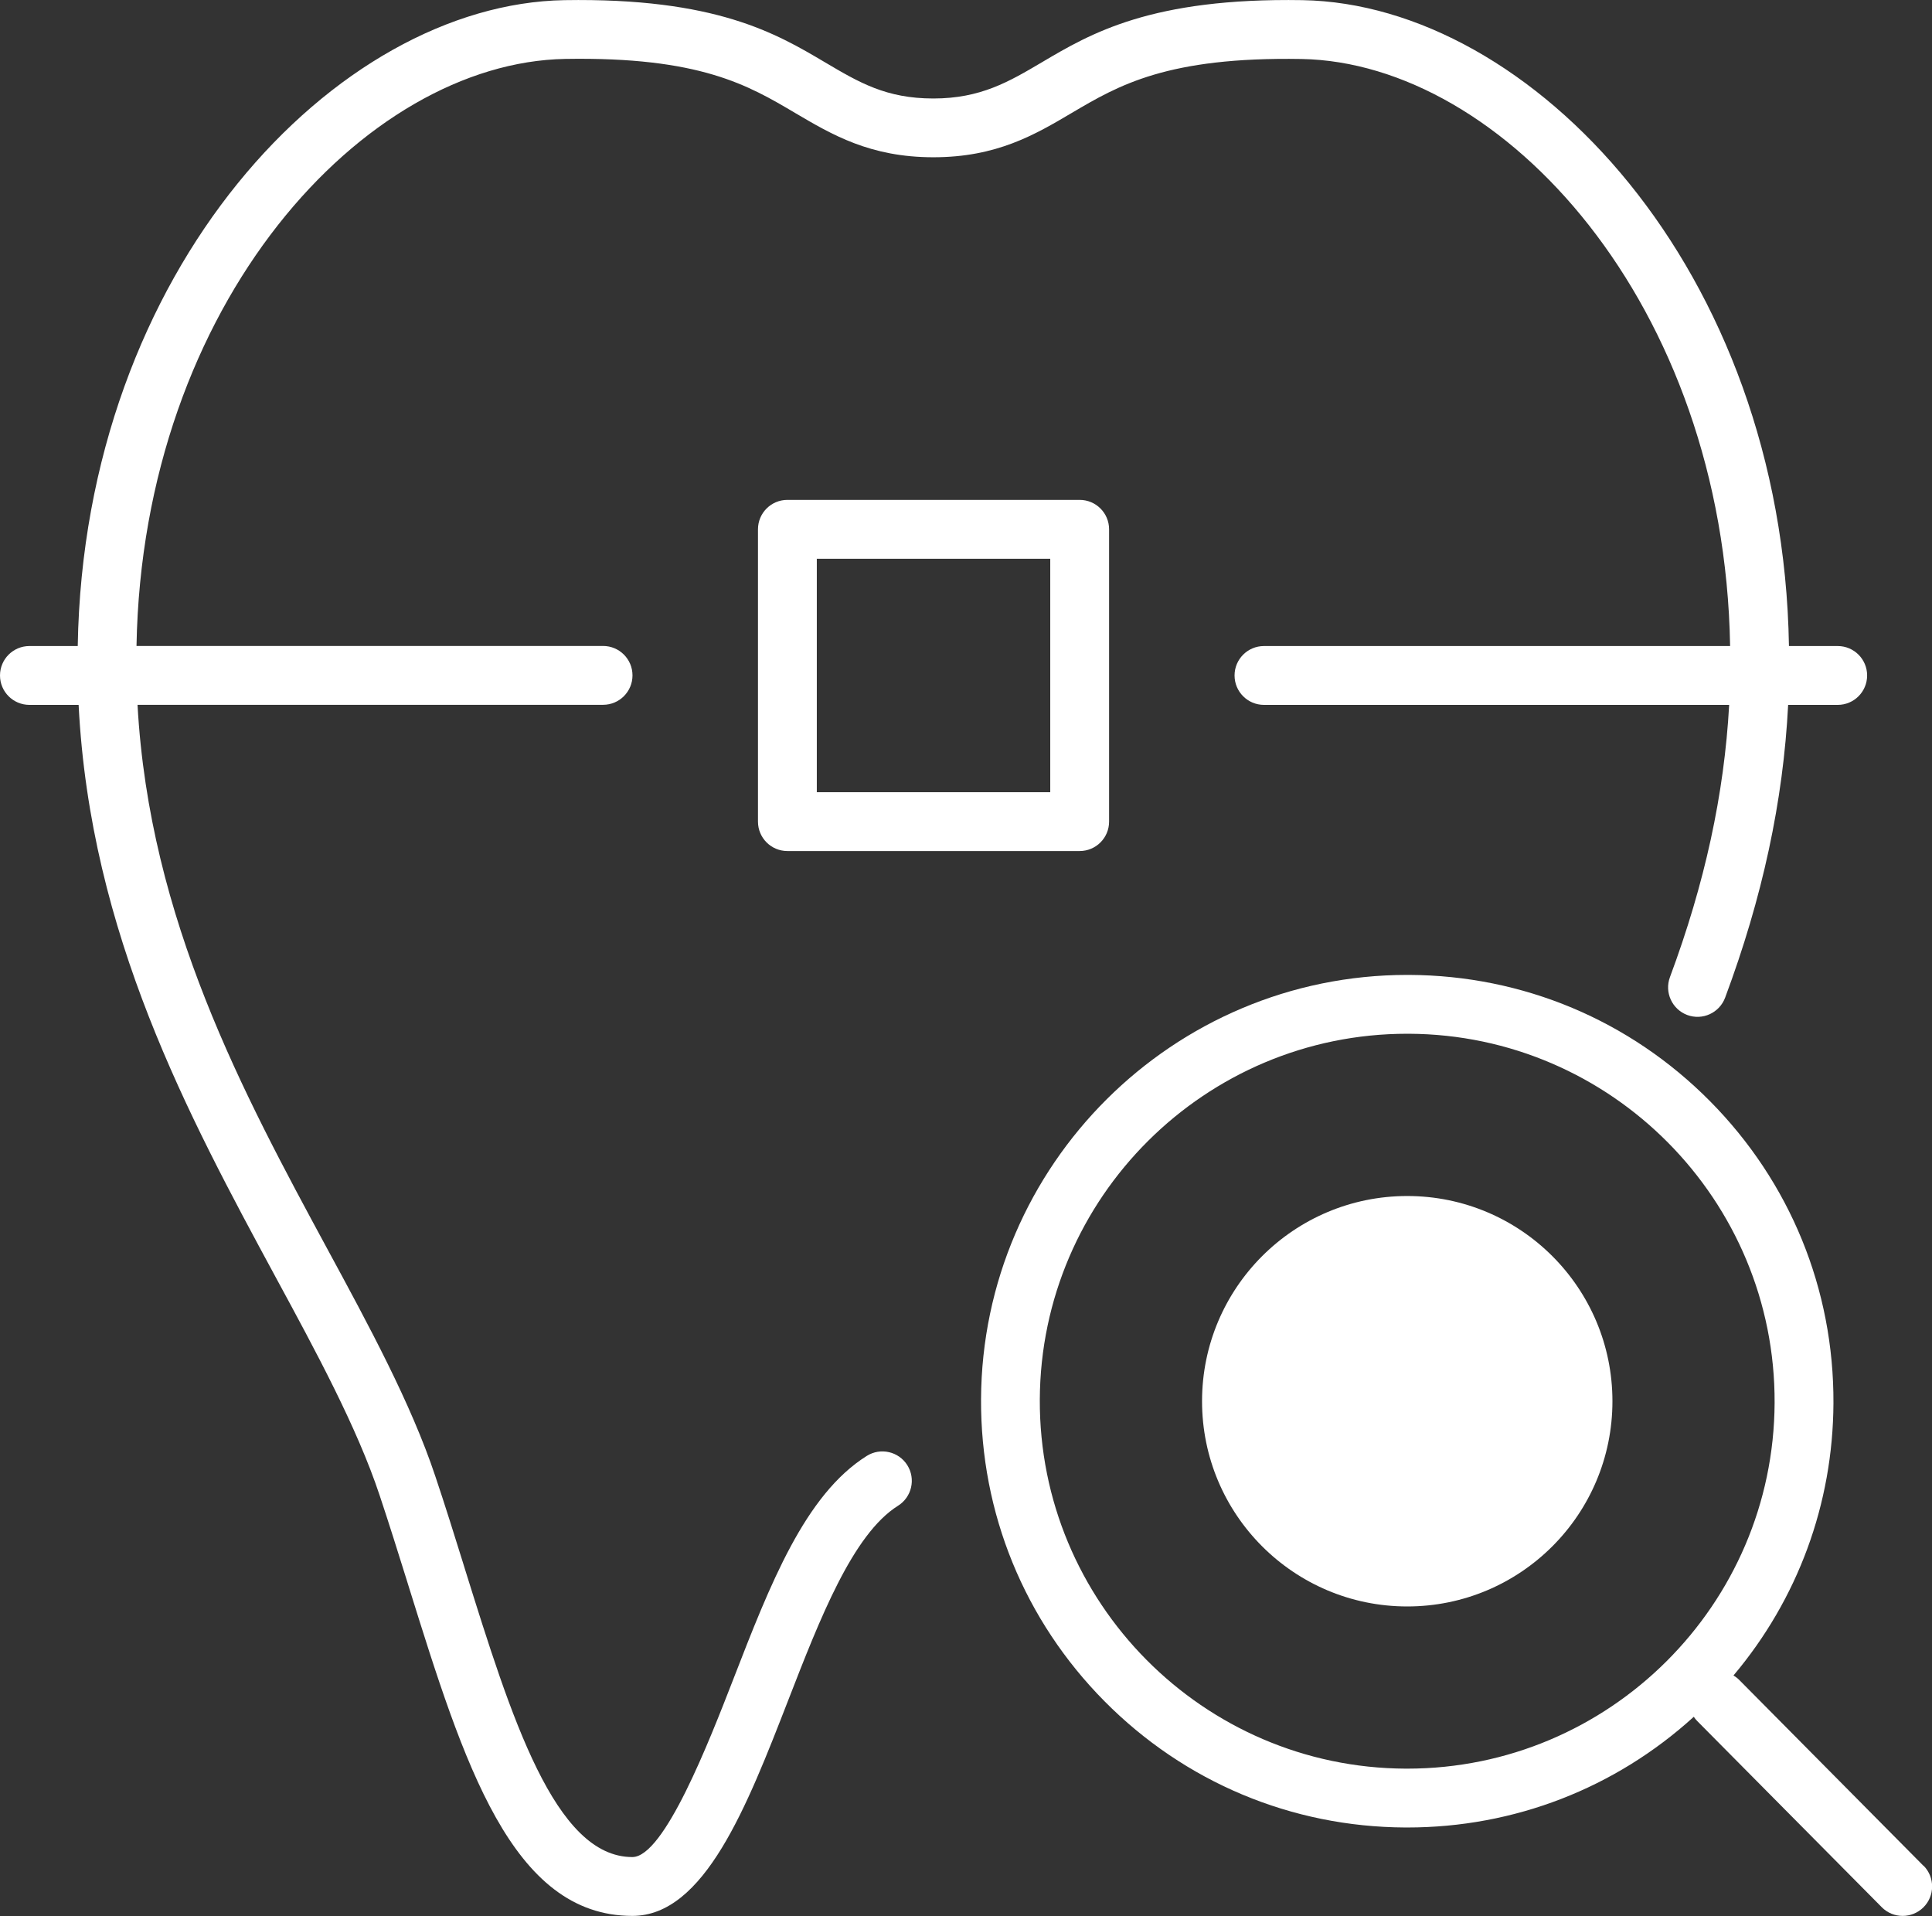 <?xml version="1.0" encoding="UTF-8"?>
<svg id="_レイヤー_1" data-name="レイヤー 1" xmlns="http://www.w3.org/2000/svg" viewBox="0 0 262.69 260.48">
  <rect x="0" y="0" width="262.69" height="260.48" fill="#333333" stroke="none"/>
  <defs>
    <style>
      .cls-1 {
        fill: #fff;
      }
    </style>
  </defs>
  <path class="cls-1" d="M146.8,67.96h-39.74c-2.21,0-4,1.79-4,4v39.74c0,2.21,1.79,4,4,4h39.74c2.21,0,4-1.79,4-4v-39.74c0-2.21-1.79-4-4-4ZM142.8,107.7h-31.74v-31.74h31.74v31.74Z"/>
  <path class="cls-1" d="M249.86,87.83h-6.62C242.41,36.61,208.17.57,177.1.02c-20.58-.34-28.81,4.53-35.44,8.45-4.47,2.64-8.33,4.92-14.75,4.92s-10.09-2.17-14.74-4.92C105.55,4.55,97.31-.32,76.73.02,45.67.57,11.43,36.61,10.57,87.83h-6.57c-2.21,0-4,1.79-4,4s1.79,4,4,4h6.69c1.58,31.17,14.93,55.87,26.79,77.8,5.43,10.02,11.05,20.38,14.13,29.64,1.29,3.86,2.51,7.77,3.69,11.54l.29.94c7.49,24,13.96,44.72,30.39,44.72,9.8,0,15.58-14.88,21.17-29.26,4.32-11.12,8.79-22.63,14.95-26.5,1.87-1.17,2.44-3.64,1.27-5.51-1.17-1.87-3.64-2.44-5.51-1.27-8.42,5.28-13.15,17.47-18.16,30.38-3.28,8.44-9.39,24.16-13.72,24.16-10.54,0-16.47-19-22.76-39.14l-.28-.91c-1.19-3.82-2.42-7.76-3.74-11.69-3.3-9.92-9.09-20.6-14.69-30.93-11.39-21.05-24.2-44.76-25.81-73.98h63.3c2.21,0,4-1.79,4-4s-1.79-4-4-4H18.56c.83-46.58,30.96-79.33,58.3-79.81,18.31-.31,24.88,3.58,31.24,7.34,5.02,2.96,10.21,6.03,18.81,6.03s13.8-3.06,18.82-6.03c6.36-3.75,12.95-7.64,31.23-7.33,27.35.49,57.48,33.23,58.28,79.81h-63.38c-2.21,0-4,1.79-4,4s1.79,4,4,4h63.25c-.67,12.15-3.32,24.31-8.05,37.01-.77,2.07.28,4.37,2.35,5.15,2.07.77,4.37-.28,5.15-2.35,5.08-13.62,7.9-26.7,8.57-39.81h6.74c2.21,0,4-1.79,4-4s-1.79-4-4-4Z"/>
  <path class="cls-1" d="M261.53,253.66l-25.07-25.29c-.23-.23-.49-.42-.76-.59,8.73-10.36,13.53-23.31,13.59-37.02.07-15.48-5.89-30.06-16.79-41.06s-25.42-17.09-40.9-17.16c-.09,0-.18,0-.26,0-31.83,0-57.8,25.83-57.95,57.69-.07,15.48,5.89,30.06,16.79,41.06,10.9,11,25.42,17.09,40.9,17.16.09,0,.18,0,.27,0,14.53,0,28.26-5.33,38.95-15.05.14.21.3.42.49.6l25.07,25.29c.78.79,1.81,1.18,2.84,1.18s2.04-.39,2.82-1.16c1.57-1.55,1.58-4.09.03-5.66ZM191.34,240.45c-.08,0-.15,0-.23,0-27.54-.12-49.85-22.63-49.73-50.18.12-27.47,22.51-49.73,49.95-49.73.08,0,.15,0,.23,0,27.54.12,49.85,22.63,49.73,50.18-.12,27.47-22.51,49.73-49.95,49.73Z"/>
  <circle class="cls-1" cx="191.34" cy="190.5" r="27.9"/>
</svg>
